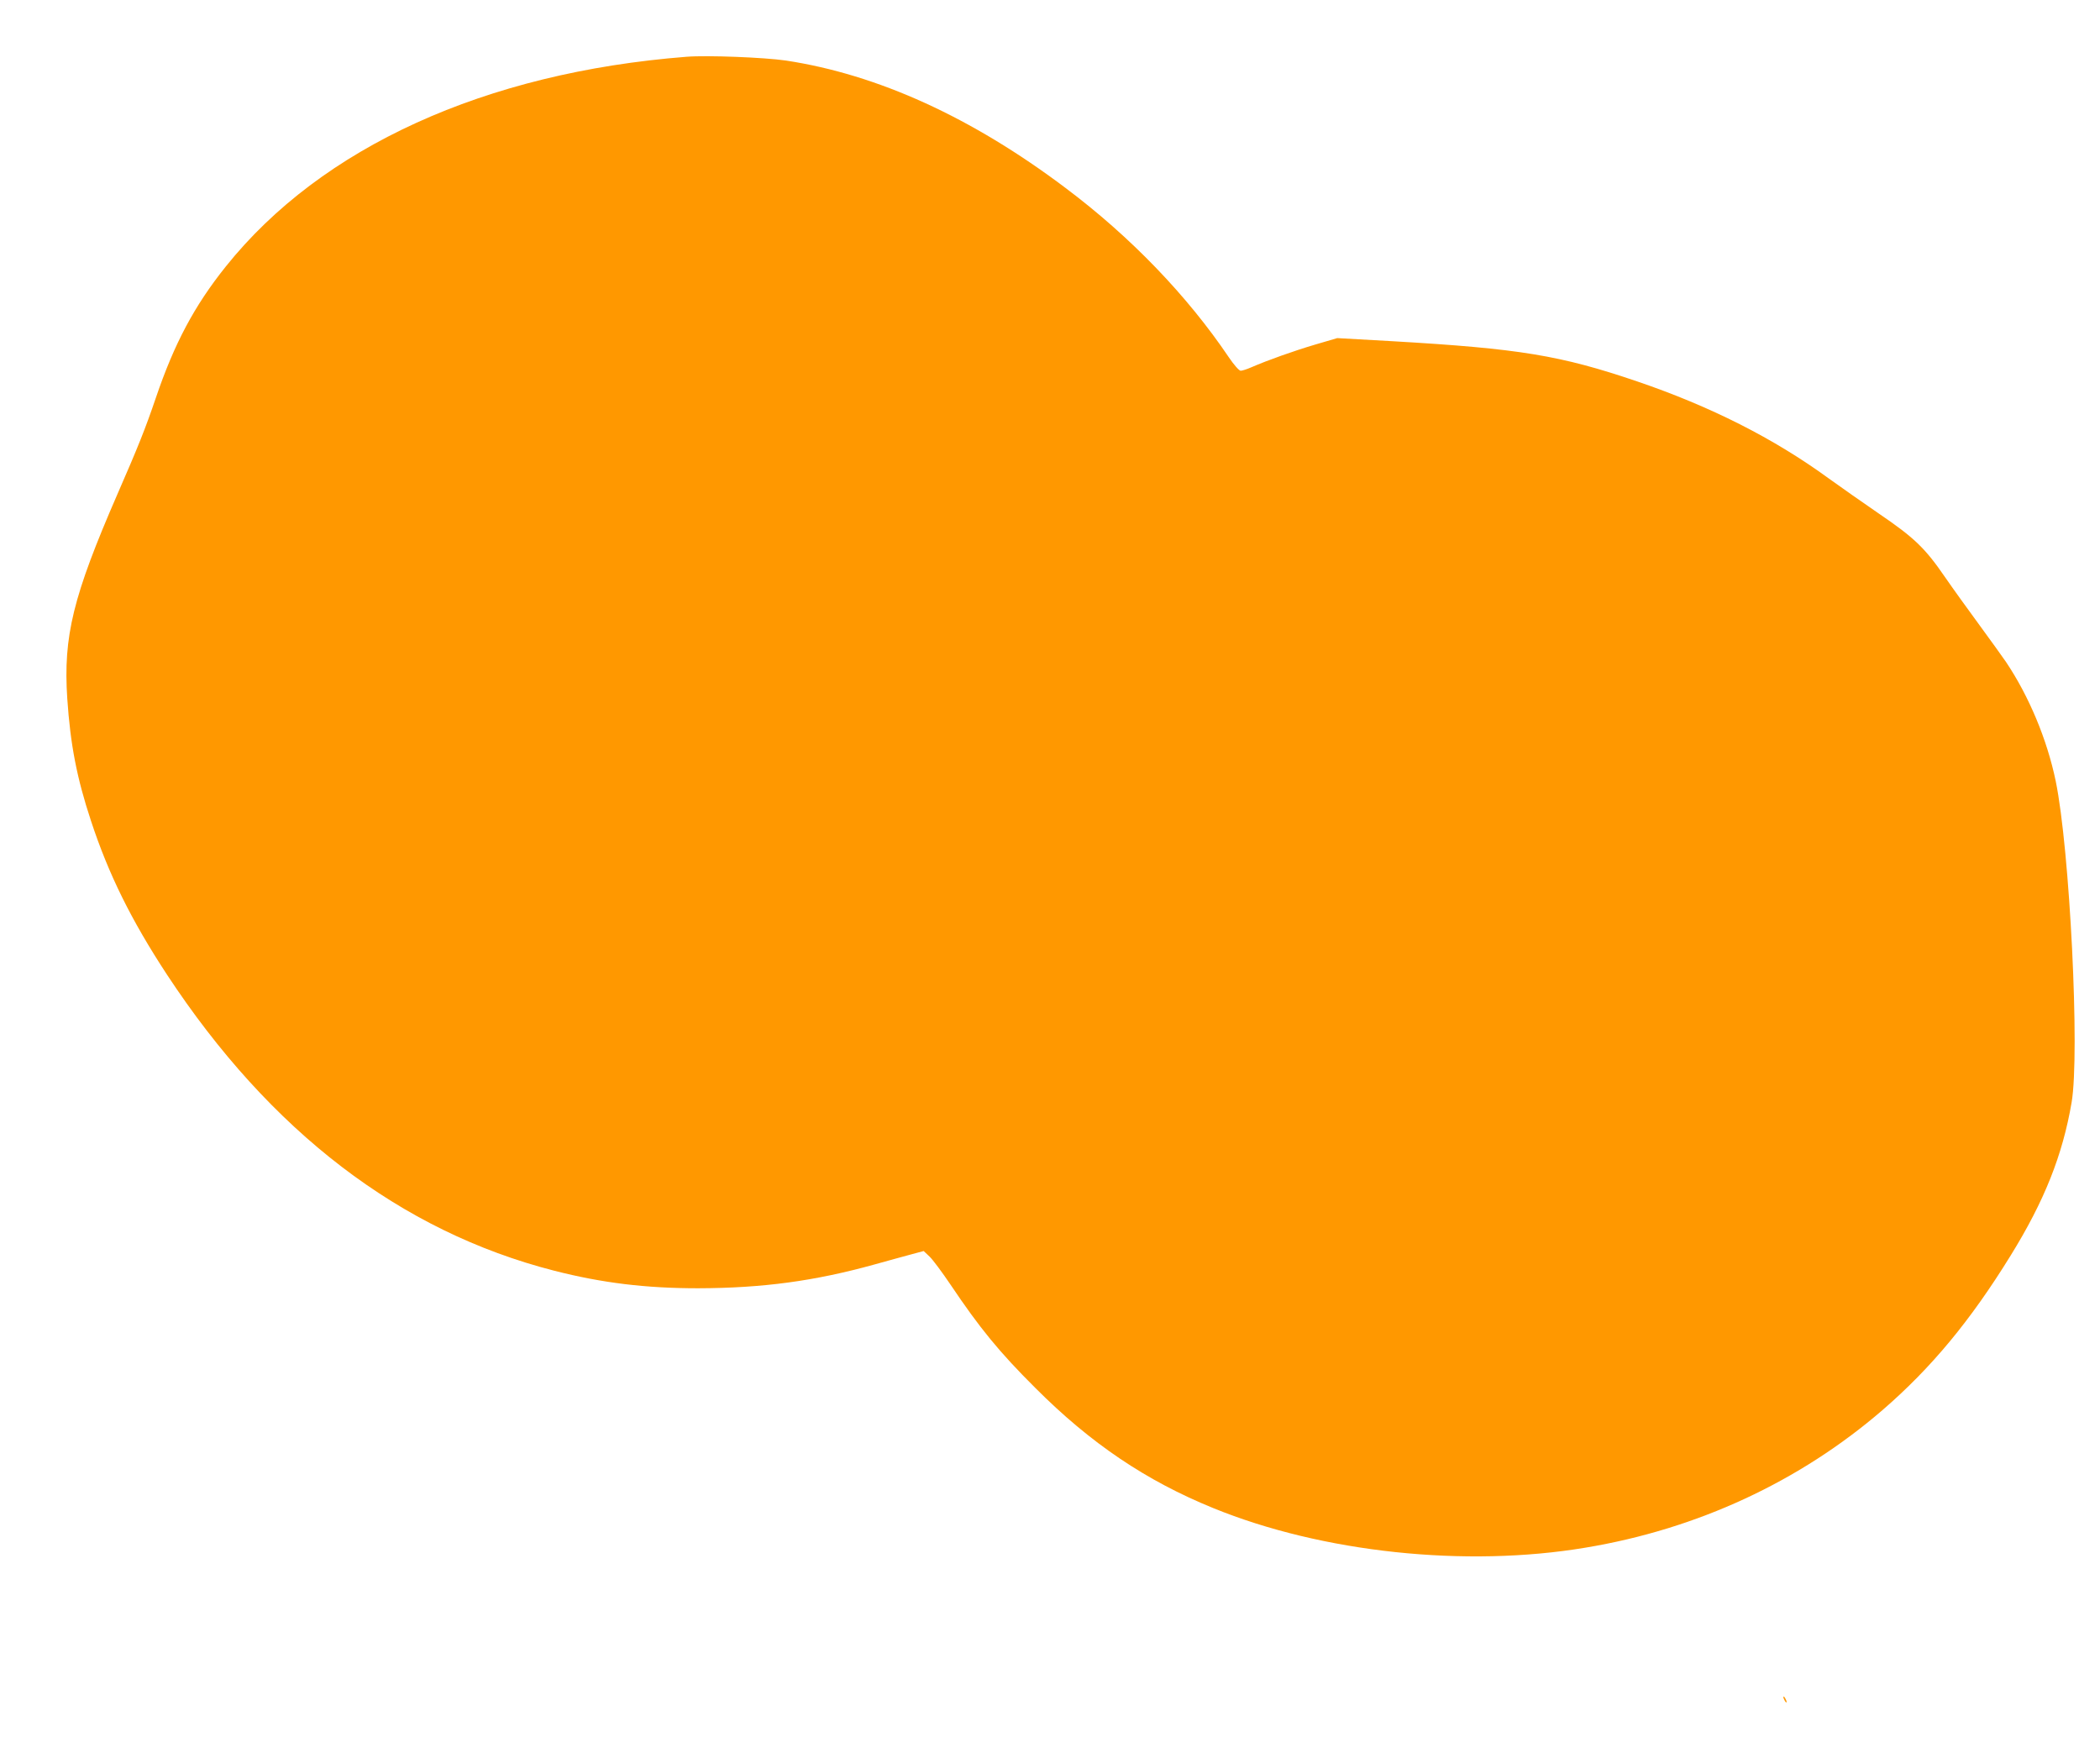 <?xml version="1.0" standalone="no"?>
<!DOCTYPE svg PUBLIC "-//W3C//DTD SVG 20010904//EN"
 "http://www.w3.org/TR/2001/REC-SVG-20010904/DTD/svg10.dtd">
<svg version="1.0" xmlns="http://www.w3.org/2000/svg"
 width="1280pt" height="1062pt" viewBox="0 0 1280 1062"
 preserveAspectRatio="xMidYMid meet">
<g transform="translate(0,1062) scale(0.1,-0.1)"
fill="#ff9800" stroke="none">
<path d="M4185 10274 c-1228 -96 -2227 -551 -2809 -1279 -192 -240 -314 -470
-426 -800 -64 -188 -107 -296 -235 -589 -270 -621 -330 -864 -305 -1244 19
-281 58 -484 145 -747 107 -325 245 -604 462 -935 630 -958 1424 -1566 2361
-1806 293 -75 559 -107 877 -107 394 1 711 44 1075 145 80 22 180 50 222 61
l78 21 36 -34 c20 -19 77 -96 127 -170 178 -265 297 -411 517 -630 337 -338
675 -566 1085 -733 664 -271 1539 -364 2270 -241 681 113 1305 403 1810 839
297 257 535 544 780 941 206 333 317 612 372 934 51 299 -11 1542 -97 1959
-53 255 -163 517 -303 726 -23 33 -95 134 -162 225 -67 91 -162 223 -211 294
-120 175 -187 239 -400 384 -98 67 -237 165 -308 216 -336 245 -721 439 -1167
591 -468 159 -716 200 -1491 245 l-337 19 -133 -39 c-129 -38 -292 -96 -391
-139 -27 -12 -56 -21 -65 -21 -10 1 -41 36 -72 82 -253 375 -598 734 -995
1032 -572 431 -1145 692 -1705 777 -131 19 -478 33 -605 23z"/>
<path d="M10870 275 c0 -5 5 -17 10 -25 5 -8 10 -10 10 -5 0 6 -5 17 -10 25
-5 8 -10 11 -10 5z"/>
</g>
</svg>
